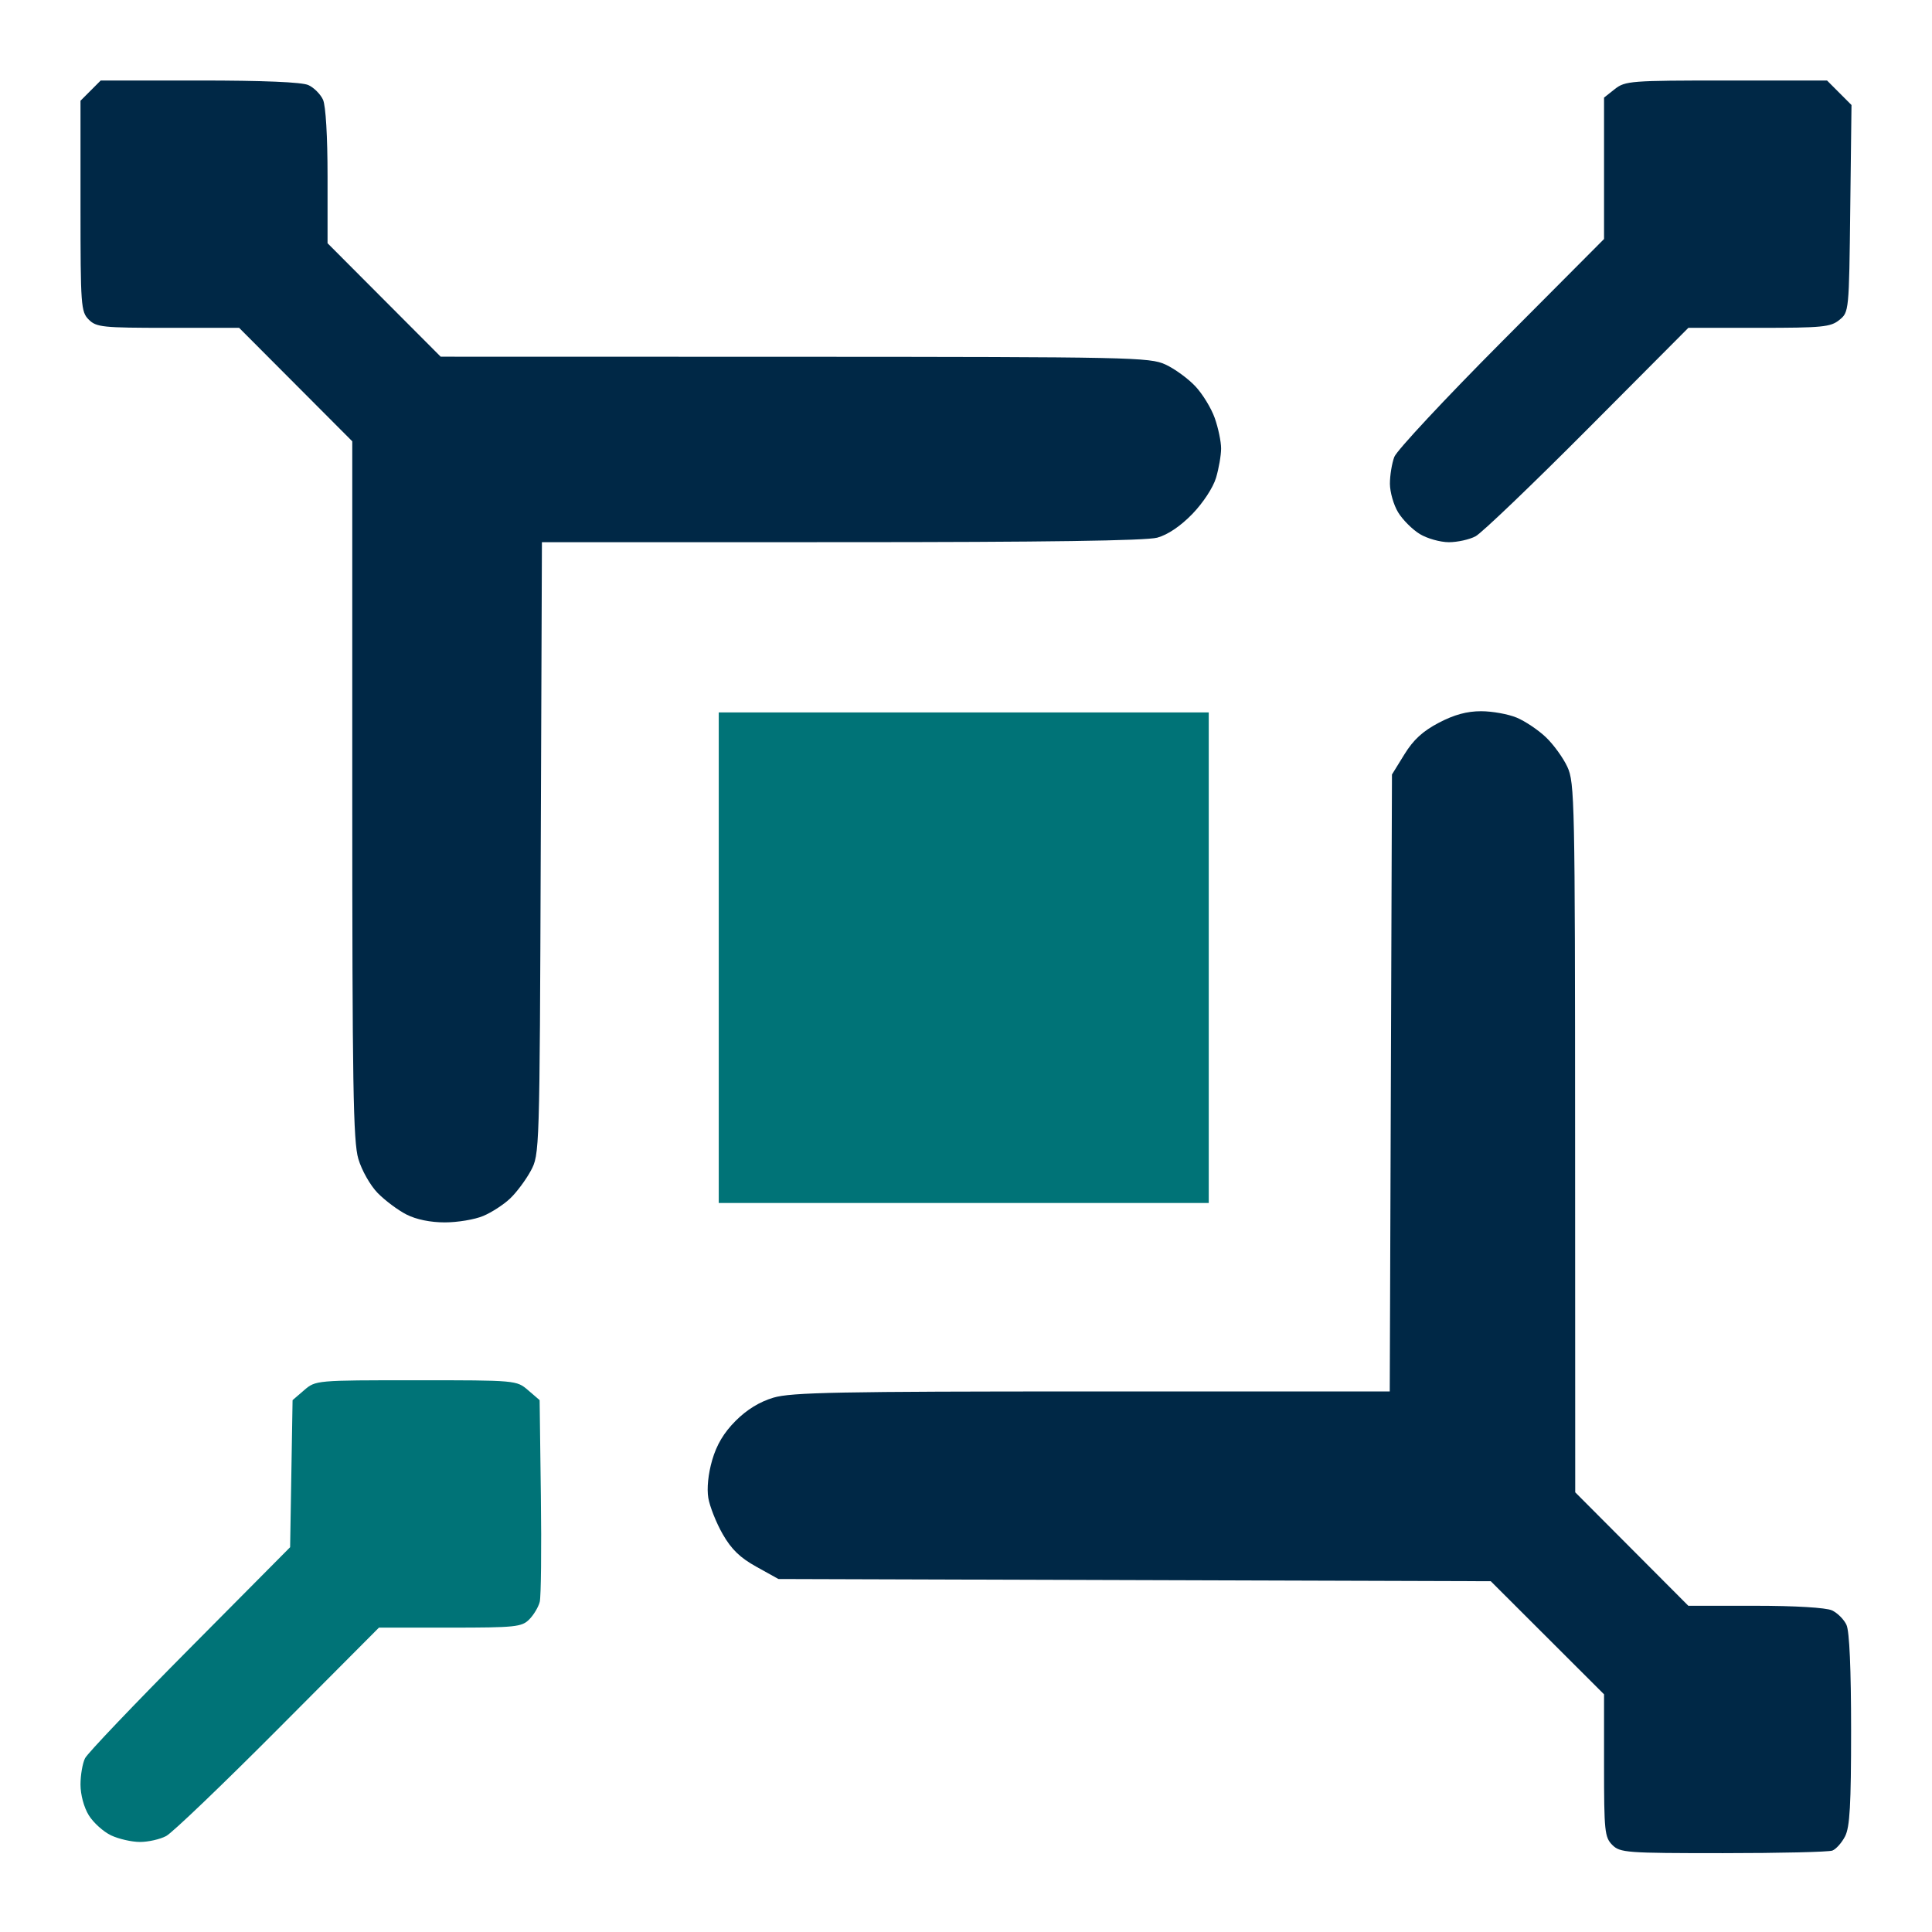 <svg width="48" height="48" viewBox="0 0 48 48" fill="none" xmlns="http://www.w3.org/2000/svg">
<path fill-rule="evenodd" clip-rule="evenodd" d="M2 2.503V5.119C2 7.599 2.011 7.746 2.205 7.94C2.393 8.129 2.546 8.145 4.175 8.145H5.941L8.752 10.964V19.625C8.752 26.958 8.775 28.363 8.903 28.793C8.987 29.077 9.199 29.451 9.383 29.64C9.565 29.825 9.886 30.066 10.098 30.174C10.341 30.298 10.693 30.37 11.053 30.37C11.367 30.37 11.794 30.299 12.003 30.211C12.213 30.124 12.514 29.928 12.674 29.776C12.834 29.624 13.064 29.316 13.186 29.09C13.406 28.682 13.407 28.645 13.435 21.076L13.464 13.471L20.904 13.47C25.971 13.47 28.473 13.434 28.752 13.358C29.013 13.286 29.329 13.073 29.624 12.769C29.891 12.492 30.139 12.115 30.212 11.871C30.281 11.639 30.338 11.311 30.338 11.142C30.338 10.973 30.267 10.632 30.18 10.386C30.093 10.14 29.875 9.783 29.694 9.593C29.514 9.402 29.182 9.161 28.957 9.057C28.568 8.876 28.102 8.867 19.748 8.864L10.949 8.862L8.138 6.043V4.385C8.138 3.388 8.093 2.627 8.025 2.477C7.962 2.34 7.799 2.176 7.662 2.114C7.501 2.04 6.539 2 4.957 2H2.502L2 2.503ZM40.121 2.212L39.852 2.425V5.938L37.3 8.501C35.897 9.911 34.7 11.194 34.641 11.352C34.581 11.511 34.532 11.811 34.532 12.018C34.533 12.226 34.624 12.546 34.736 12.729C34.848 12.913 35.09 13.155 35.273 13.267C35.456 13.379 35.781 13.47 35.995 13.471C36.209 13.471 36.508 13.405 36.66 13.324C36.812 13.243 38.064 12.045 39.442 10.661L41.947 8.145H43.702C45.276 8.145 45.481 8.125 45.697 7.95C45.938 7.755 45.939 7.744 45.969 5.181L46 2.609L45.392 2H42.891C40.517 2 40.377 2.011 40.121 2.212ZM35.748 17.956C35.349 18.165 35.116 18.378 34.892 18.742L34.583 19.242L34.528 34.57H27.132C20.843 34.57 19.658 34.593 19.217 34.724C18.874 34.826 18.555 35.021 18.277 35.3C17.985 35.592 17.805 35.893 17.694 36.276C17.595 36.617 17.558 36.98 17.598 37.217C17.634 37.429 17.794 37.833 17.954 38.113C18.17 38.491 18.386 38.701 18.793 38.926L19.34 39.23L37.038 39.285L39.852 42.095V43.863C39.852 45.495 39.868 45.647 40.056 45.836C40.25 46.03 40.397 46.041 42.81 46.041C44.212 46.041 45.434 46.012 45.525 45.977C45.616 45.942 45.758 45.783 45.84 45.624C45.959 45.394 45.99 44.845 45.99 42.978C45.99 41.469 45.949 40.532 45.876 40.372C45.814 40.235 45.651 40.072 45.514 40.009C45.364 39.941 44.603 39.895 43.605 39.895H41.946L39.136 37.076L39.133 28.269C39.131 19.909 39.122 19.442 38.941 19.053C38.837 18.828 38.596 18.496 38.407 18.316C38.217 18.135 37.89 17.916 37.681 17.829C37.472 17.742 37.074 17.67 36.798 17.67C36.446 17.67 36.13 17.756 35.748 17.956Z" fill="#002846"/>
<path fill-rule="evenodd" clip-rule="evenodd" d="M17.857 29.888H30.031V17.7H17.857V29.888ZM7.556 34.539L7.269 34.786L7.208 38.44L4.717 40.95C3.347 42.33 2.175 43.559 2.113 43.683C2.051 43.806 2 44.1 2 44.336C2 44.589 2.085 44.904 2.206 45.1C2.32 45.284 2.568 45.508 2.759 45.599C2.949 45.689 3.273 45.763 3.478 45.763C3.684 45.763 3.976 45.697 4.128 45.616C4.28 45.536 5.532 44.337 6.91 42.953L9.415 40.438H11.181C12.802 40.438 12.963 40.421 13.148 40.235C13.259 40.124 13.377 39.927 13.41 39.797C13.442 39.667 13.455 38.486 13.438 37.173L13.407 34.786L13.12 34.539C12.833 34.293 12.827 34.292 10.338 34.292C7.848 34.292 7.842 34.293 7.556 34.539Z" fill="#007377"/>
</svg>
